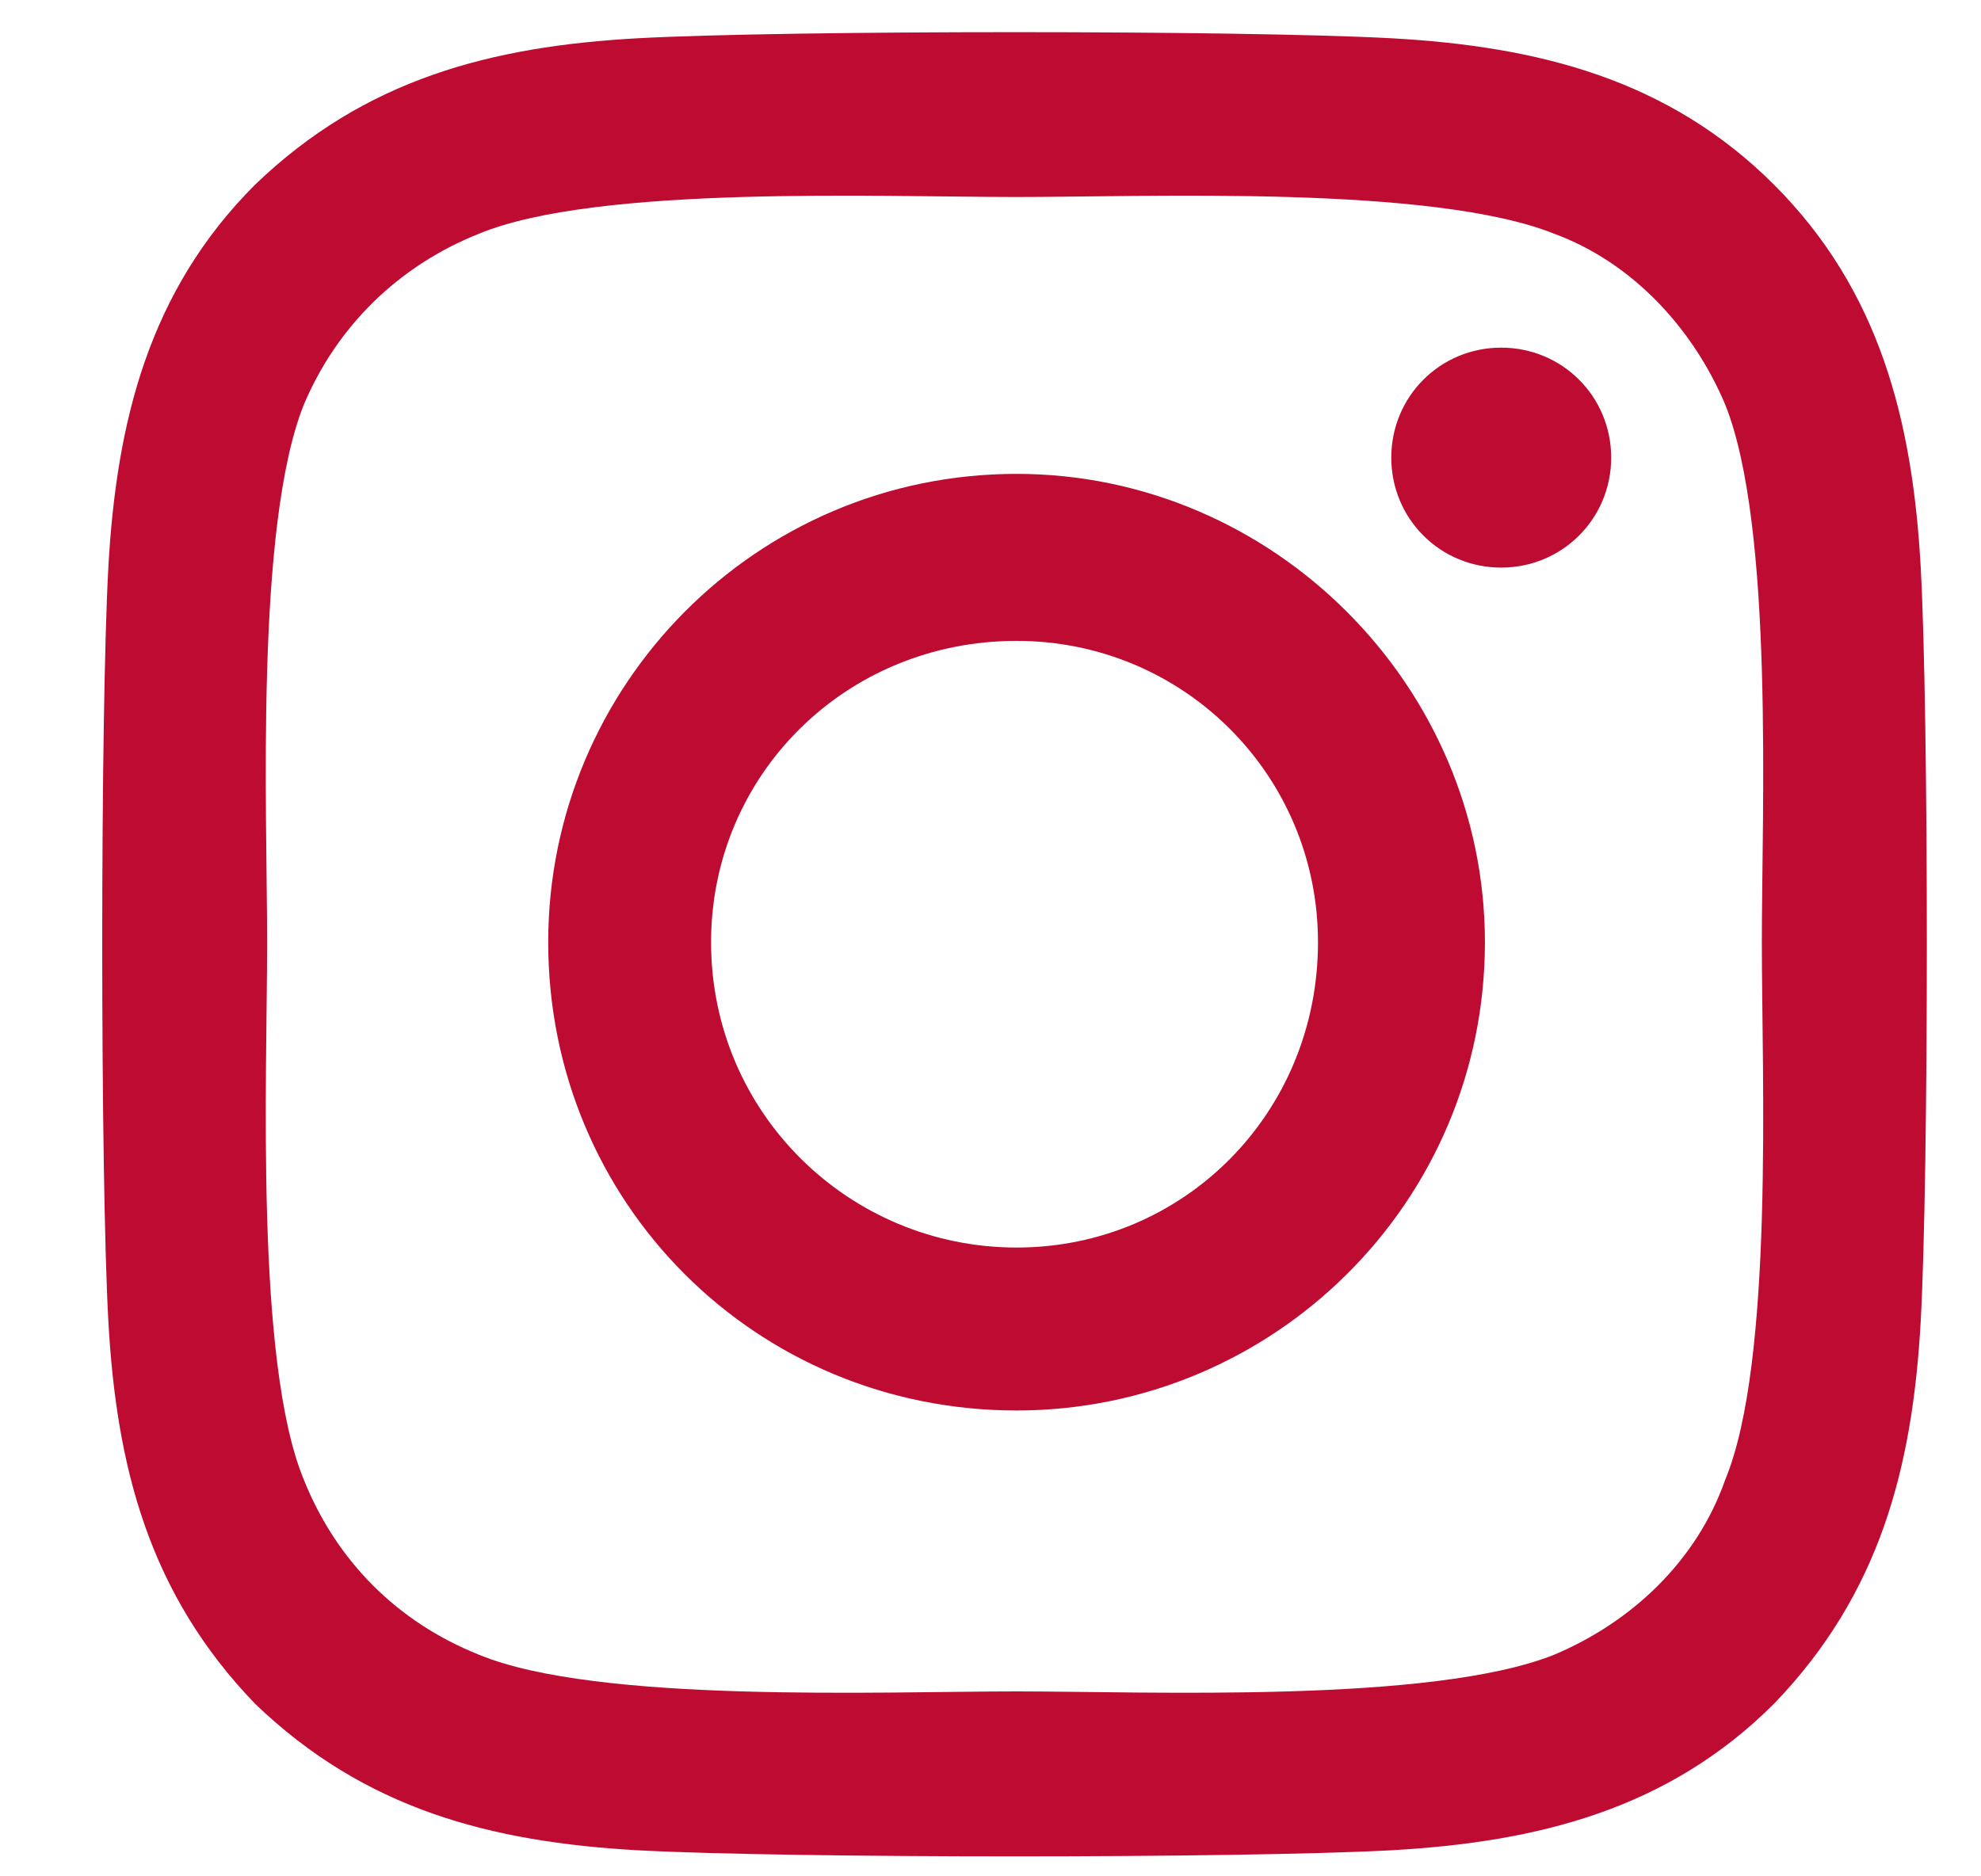 <svg width="19" height="18" viewBox="0 0 19 18" fill="none" xmlns="http://www.w3.org/2000/svg">
<path d="M9.75 4.546C12.211 4.546 14.242 6.578 14.242 9.039C14.242 11.539 12.211 13.531 9.75 13.531C7.25 13.531 5.258 11.539 5.258 9.039C5.258 6.578 7.25 4.546 9.75 4.546ZM9.75 11.968C11.352 11.968 12.641 10.679 12.641 9.039C12.641 7.437 11.352 6.148 9.75 6.148C8.109 6.148 6.82 7.437 6.82 9.039C6.82 10.679 8.148 11.968 9.75 11.968ZM15.453 4.39C15.453 3.804 14.984 3.335 14.398 3.335C13.812 3.335 13.344 3.804 13.344 4.39C13.344 4.976 13.812 5.445 14.398 5.445C14.984 5.445 15.453 4.976 15.453 4.39ZM18.422 5.445C18.5 6.89 18.5 11.226 18.422 12.671C18.344 14.078 18.031 15.289 17.016 16.343C16 17.359 14.75 17.671 13.344 17.75C11.898 17.828 7.562 17.828 6.117 17.75C4.711 17.671 3.5 17.359 2.445 16.343C1.43 15.289 1.117 14.078 1.039 12.671C0.961 11.226 0.961 6.89 1.039 5.445C1.117 4.039 1.43 2.789 2.445 1.773C3.5 0.757 4.711 0.445 6.117 0.367C7.562 0.289 11.898 0.289 13.344 0.367C14.75 0.445 16 0.757 17.016 1.773C18.031 2.789 18.344 4.039 18.422 5.445ZM16.547 14.195C17.016 13.062 16.898 10.328 16.898 9.039C16.898 7.789 17.016 5.054 16.547 3.882C16.234 3.14 15.648 2.515 14.906 2.242C13.734 1.773 11 1.89 9.75 1.89C8.461 1.89 5.727 1.773 4.594 2.242C3.812 2.554 3.227 3.14 2.914 3.882C2.445 5.054 2.562 7.789 2.562 9.039C2.562 10.328 2.445 13.062 2.914 14.195C3.227 14.976 3.812 15.562 4.594 15.874C5.727 16.343 8.461 16.226 9.75 16.226C11 16.226 13.734 16.343 14.906 15.874C15.648 15.562 16.273 14.976 16.547 14.195Z" fill="#BE0B31"/>
</svg>
